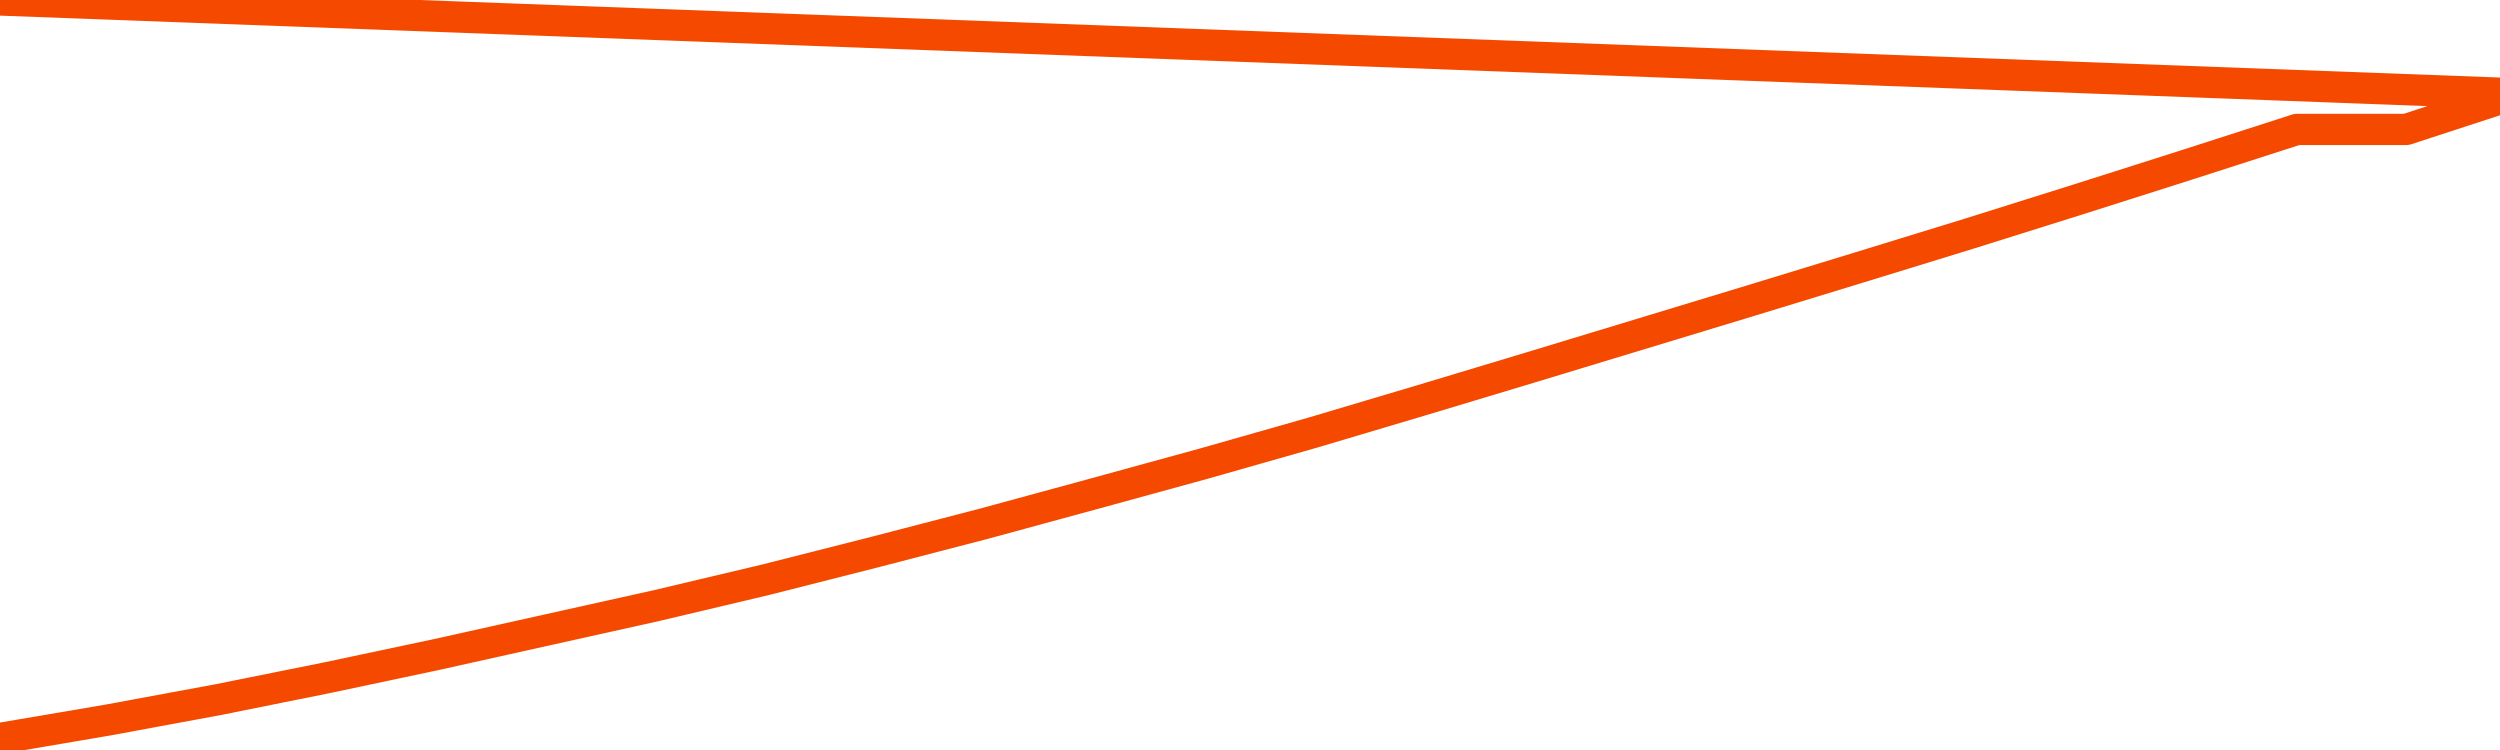       <svg
        version="1.1"
        xmlns="http://www.w3.org/2000/svg"
        width="80"
        height="24"
        viewBox="0 0 80 24">
        <path
          fill="url(#gradient)"
          fill-opacity="0.56"
          stroke="none"
          d="M 0,26 0.0,23.629 3.5,23.033 7.0,22.385 10.5,21.68 14.0,20.938 17.5,20.159 21.0,19.381 24.5,18.552 28.0,17.664 31.5,16.755 35.0,15.802 38.5,14.842 42.0,13.846 45.5,12.805 49.0,11.751 52.5,10.689 56.0,9.627 59.5,8.557 63.0,7.481 66.5,6.382 70.0,5.269 73.5,4.142 77.0,4.142 80.5,3.0 82,26 Z"
        />
        <path
          fill="none"
          stroke="#F64900"
          stroke-width="1"
          stroke-linejoin="round"
          stroke-linecap="round"
          d="M 0.0,23.629 3.5,23.033 7.0,22.385 10.5,21.68 14.0,20.938 17.5,20.159 21.0,19.381 24.5,18.552 28.0,17.664 31.5,16.755 35.0,15.802 38.5,14.842 42.0,13.846 45.5,12.805 49.0,11.751 52.5,10.689 56.0,9.627 59.5,8.557 63.0,7.481 66.5,6.382 70.0,5.269 73.5,4.142 77.0,4.142 80.5,3.0.join(' ') }"
        />
      </svg>
